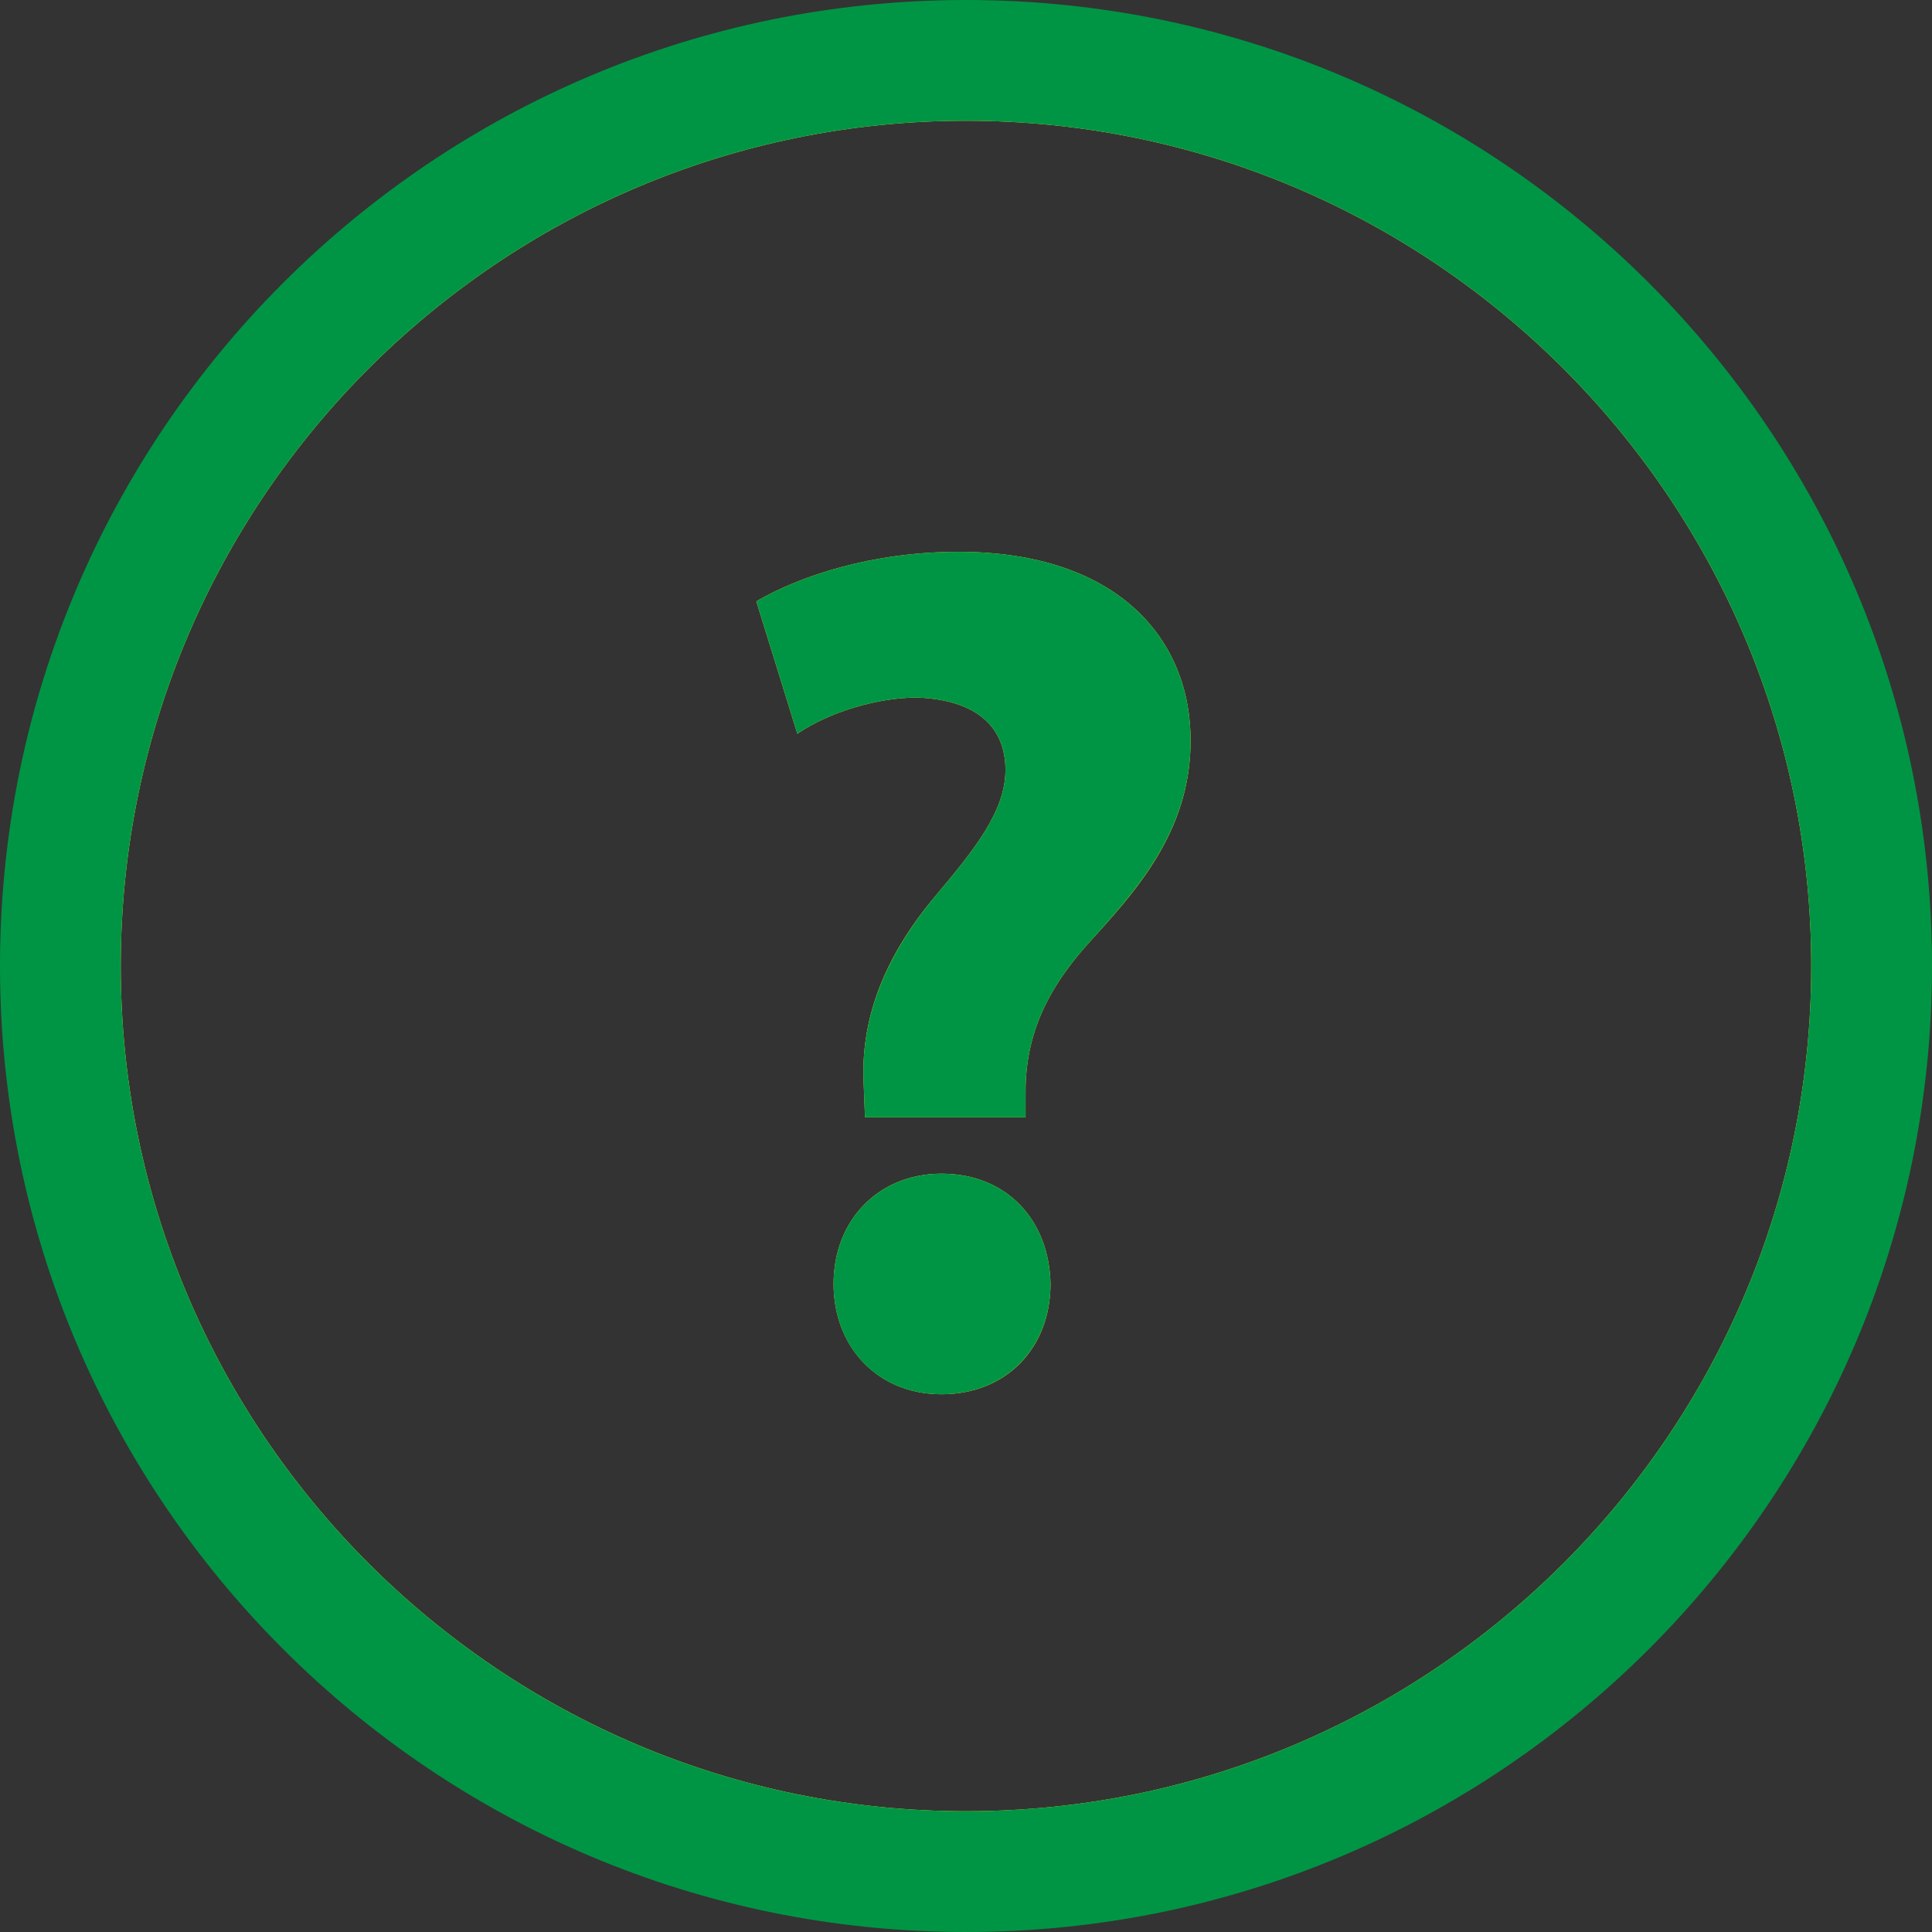 <svg version="1.1" id="レイヤー_1" xmlns="http://www.w3.org/2000/svg" x="0" y="0" viewBox="0 0 48 48" xml:space="preserve"><rect x="0" y="0" width="48" height="48" fill="#333333" stroke="none"/><style>.st0{fill:#fff227}.st1{fill:#009544}</style><path class="st0" d="M26.1 31.9c0 1.57-1.08 2.74-2.71 2.74-1.59 0-2.68-1.18-2.68-2.74 0-1.59 1.12-2.74 2.68-2.74 1.63 0 2.68 1.16 2.71 2.74zm3.48-13.49c0 2.29-1.42 3.79-2.56 5.05-1.11 1.24-1.56 2.4-1.54 3.76v.54h-3.99l-.03-.78c-.09-1.54.42-3.1 1.78-4.72.96-1.14 1.74-2.1 1.74-3.13 0-1.05-.69-1.74-2.19-1.8-.99 0-2.19.36-2.98.9l-1.02-3.29c1.08-.63 2.88-1.23 5.02-1.23 3.98 0 5.78 2.19 5.77 4.7z"/><path class="st0" d="M24 1.5C11.6 1.5 1.5 11.6 1.5 24c0 12.41 10.1 22.5 22.5 22.5S46.5 36.41 46.5 24C46.5 11.6 36.4 1.5 24 1.5zM24 45C12.42 45 3 35.58 3 24S12.42 3 24 3s21 9.42 21 21-9.42 21-21 21z"/><path class="st1" d="M24 0C10.75 0 0 10.75 0 24s10.75 24 24 24 24-10.75 24-24S37.25 0 24 0zm0 45C12.42 45 3 35.58 3 24S12.42 3 24 3s21 9.42 21 21-9.42 21-21 21z"/><path class="st1" d="M23.81 13.71c-2.14 0-3.94.6-5.02 1.23l1.02 3.29c.79-.54 1.99-.9 2.98-.9 1.5.06 2.19.75 2.19 1.8 0 1.03-.78 1.99-1.74 3.13-1.36 1.63-1.87 3.19-1.78 4.72l.03.78h3.99v-.54c-.02-1.36.43-2.52 1.54-3.76 1.14-1.27 2.56-2.77 2.56-5.05.01-2.51-1.79-4.7-5.77-4.7zm-.42 15.45c-1.56 0-2.68 1.15-2.68 2.74 0 1.57 1.09 2.74 2.68 2.74 1.63 0 2.71-1.18 2.71-2.74-.03-1.58-1.08-2.74-2.71-2.74z"/></svg>